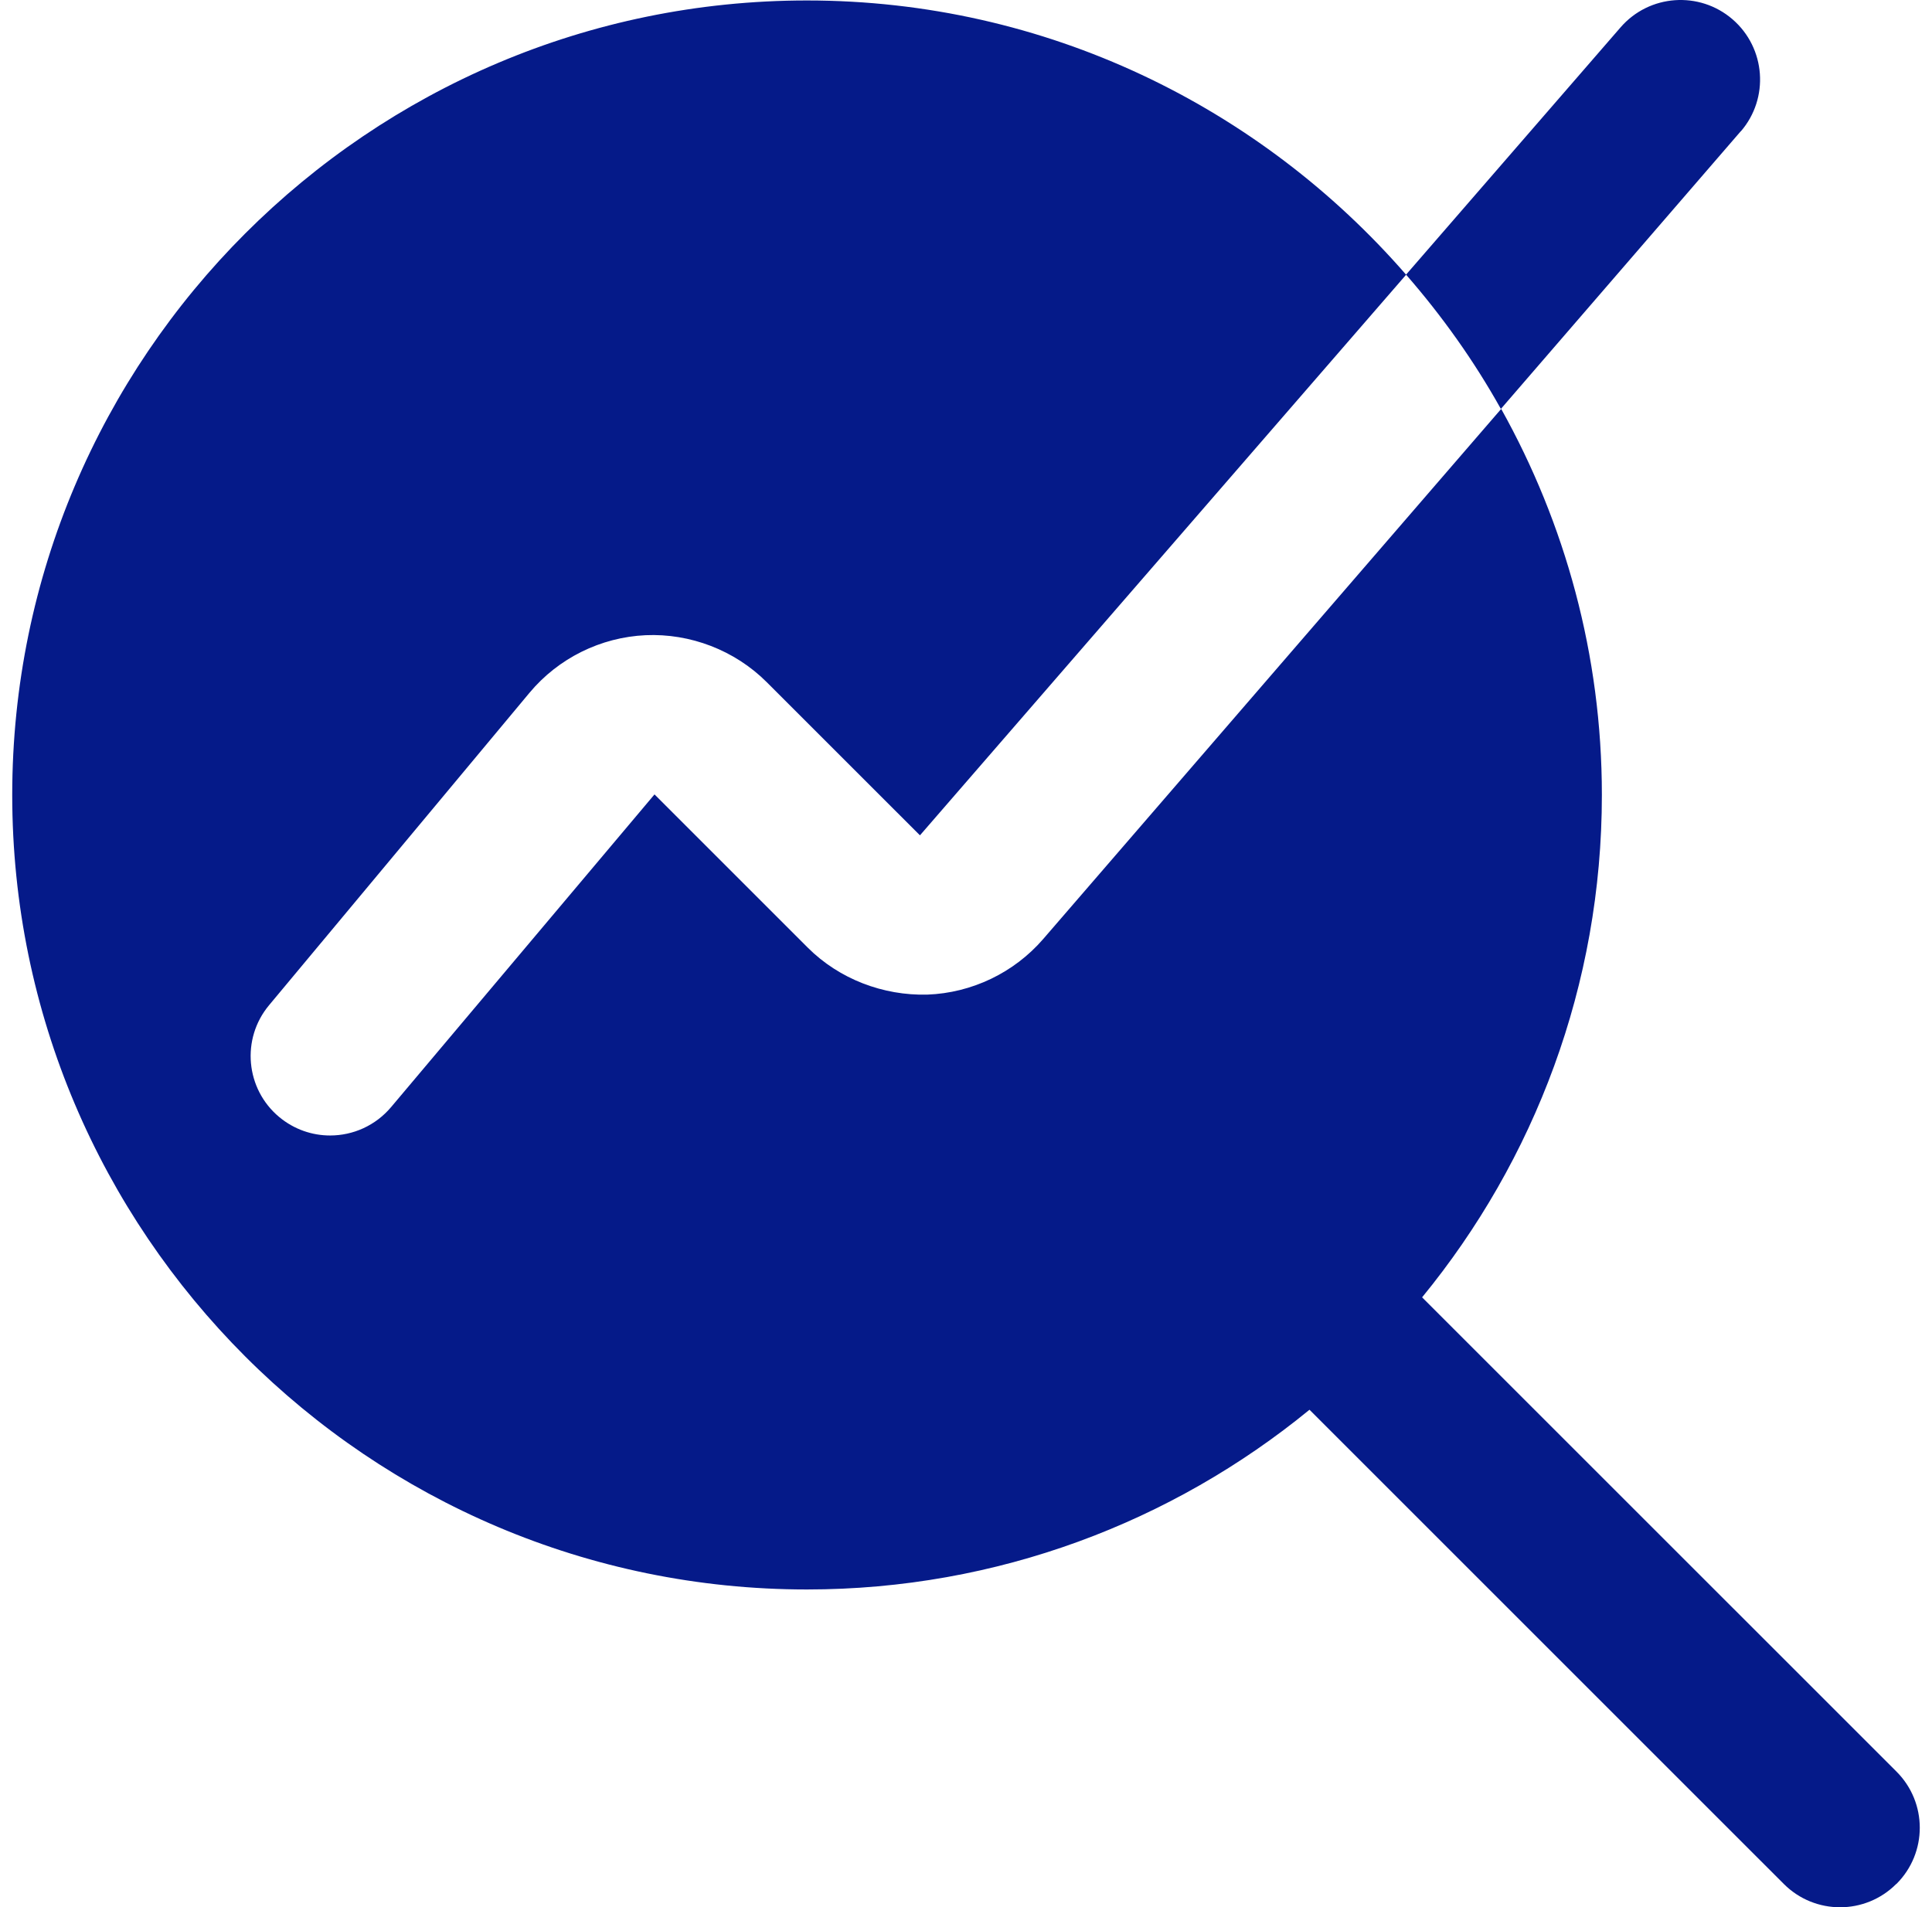 <svg width="79" height="78" viewBox="0 0 79 78" fill="none" xmlns="http://www.w3.org/2000/svg">
<path d="M77.537 77.048C76.904 77.682 76.072 78 75.24 78C74.408 78 73.576 77.682 72.942 77.048L53.546 57.653C47.94 62.241 40.785 65.003 32.996 65.003C15.078 65.003 0.5 50.427 0.5 32.511C0.5 14.595 15.078 0.019 32.996 0.019C42.773 0.019 51.534 4.379 57.497 11.235L37.617 34.162L31.351 27.897C30.045 26.591 28.222 25.896 26.399 25.977C24.56 26.061 22.825 26.922 21.648 28.336L11.003 41.108C9.852 42.486 10.041 44.536 11.418 45.683C12.029 46.19 12.764 46.437 13.498 46.437C14.431 46.437 15.354 46.038 16 45.267L26.763 32.488L33.028 38.753C34.315 40.039 36.109 40.722 37.919 40.676C39.742 40.608 41.467 39.779 42.657 38.402L61.384 16.723C63.996 21.402 65.501 26.779 65.501 32.508C65.501 40.299 62.739 47.454 58.15 53.056L77.547 72.45C78.818 73.721 78.818 75.774 77.547 77.045L77.537 77.048ZM71.181 5.374C72.354 4.015 72.201 1.962 70.843 0.789C69.491 -0.378 67.438 -0.238 66.261 1.124L57.494 11.232C58.966 12.921 60.272 14.754 61.371 16.723L71.178 5.37L71.181 5.374Z" fill="#051A89"/>
</svg>
